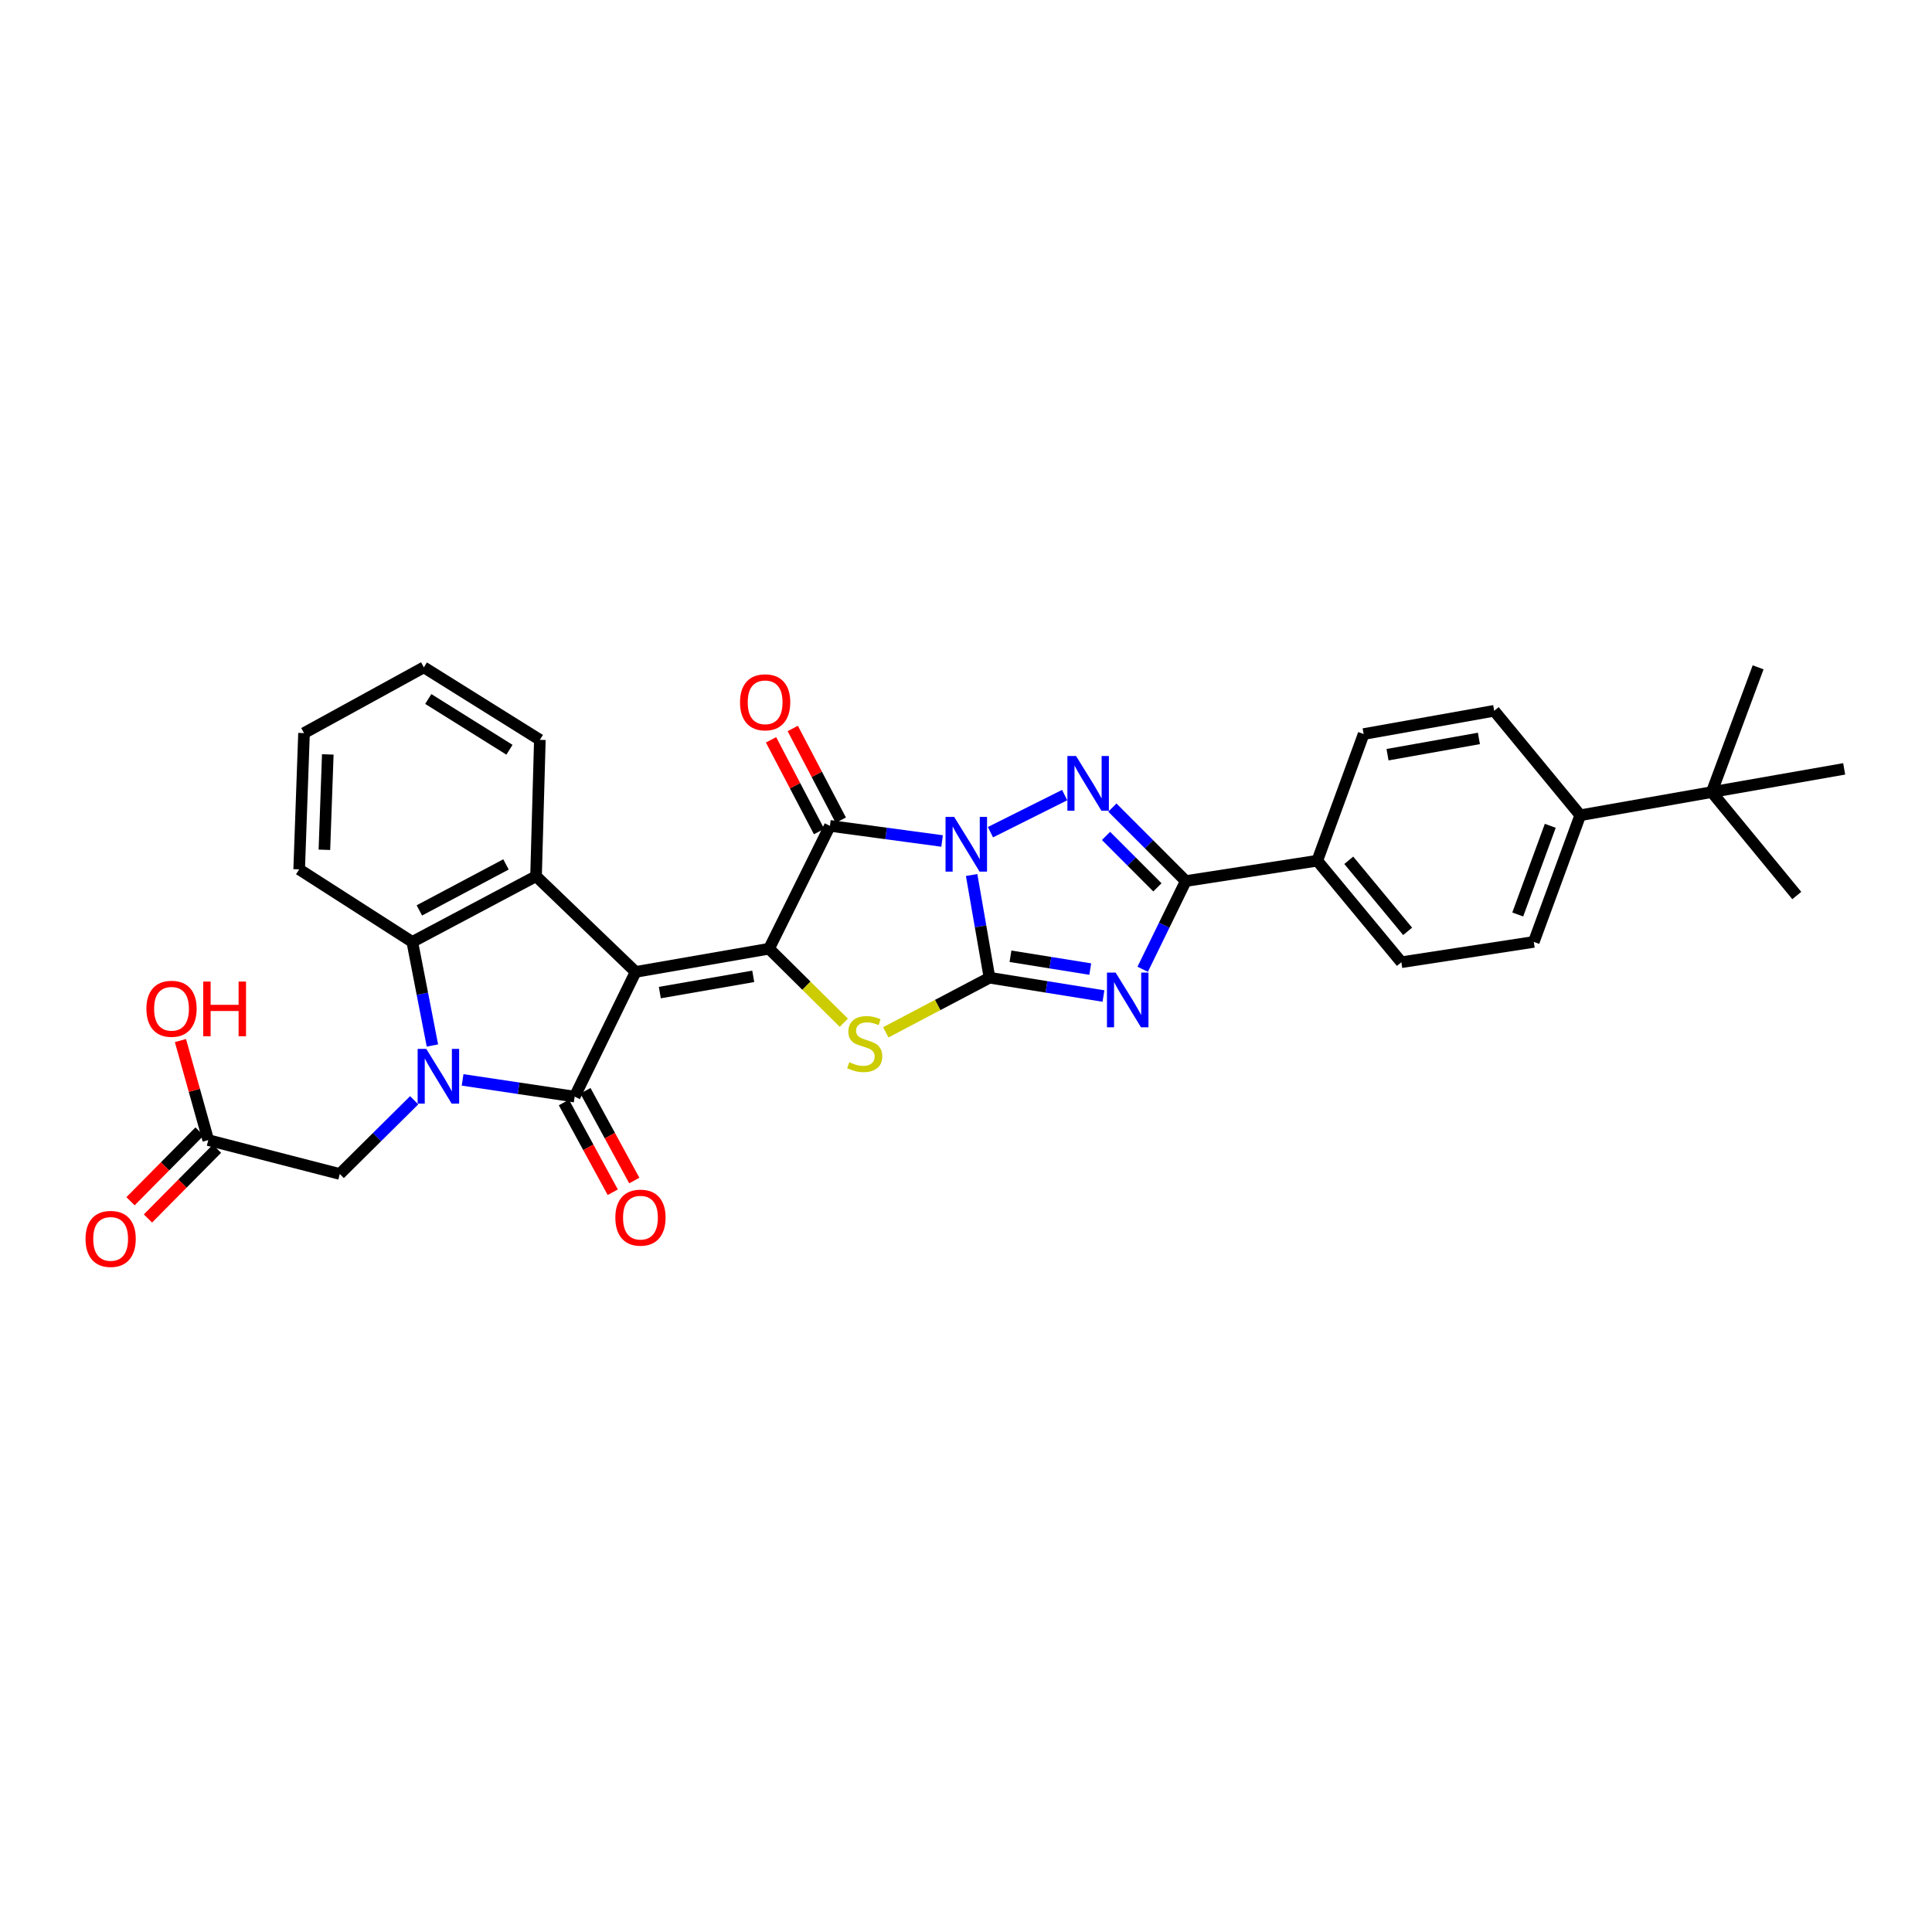 <?xml version='1.0' encoding='iso-8859-1'?>
<svg version='1.1' baseProfile='full'
              xmlns='http://www.w3.org/2000/svg'
                      xmlns:rdkit='http://www.rdkit.org/xml'
                      xmlns:xlink='http://www.w3.org/1999/xlink'
                  xml:space='preserve'
width='1000px' height='1000px' viewBox='0 0 1000 1000'>
<!-- END OF HEADER -->
<rect style='opacity:1.0;fill:#FFFFFF;stroke:none' width='1000' height='1000' x='0' y='0'> </rect>
<path class='bond-1' d='M 502.916,452.904 L 507.538,479.484' style='fill:none;fill-rule:evenodd;stroke:#0000FF;stroke-width:6px;stroke-linecap:butt;stroke-linejoin:miter;stroke-opacity:1' />
<path class='bond-1' d='M 507.538,479.484 L 512.161,506.065' style='fill:none;fill-rule:evenodd;stroke:#000000;stroke-width:6px;stroke-linecap:butt;stroke-linejoin:miter;stroke-opacity:1' />
<path class='bond-4' d='M 487.628,435.302 L 458.598,431.385' style='fill:none;fill-rule:evenodd;stroke:#0000FF;stroke-width:6px;stroke-linecap:butt;stroke-linejoin:miter;stroke-opacity:1' />
<path class='bond-4' d='M 458.598,431.385 L 429.567,427.468' style='fill:none;fill-rule:evenodd;stroke:#000000;stroke-width:6px;stroke-linecap:butt;stroke-linejoin:miter;stroke-opacity:1' />
<path class='bond-7' d='M 512.652,430.741 L 551.071,411.536' style='fill:none;fill-rule:evenodd;stroke:#0000FF;stroke-width:6px;stroke-linecap:butt;stroke-linejoin:miter;stroke-opacity:1' />
<path class='bond-0' d='M 328.991,503.062 L 398.065,491.05' style='fill:none;fill-rule:evenodd;stroke:#000000;stroke-width:6px;stroke-linecap:butt;stroke-linejoin:miter;stroke-opacity:1' />
<path class='bond-0' d='M 341.526,513.761 L 389.877,505.353' style='fill:none;fill-rule:evenodd;stroke:#000000;stroke-width:6px;stroke-linecap:butt;stroke-linejoin:miter;stroke-opacity:1' />
<path class='bond-3' d='M 328.991,503.062 L 297.446,567.61' style='fill:none;fill-rule:evenodd;stroke:#000000;stroke-width:6px;stroke-linecap:butt;stroke-linejoin:miter;stroke-opacity:1' />
<path class='bond-10' d='M 328.991,503.062 L 277.455,453.521' style='fill:none;fill-rule:evenodd;stroke:#000000;stroke-width:6px;stroke-linecap:butt;stroke-linejoin:miter;stroke-opacity:1' />
<path class='bond-5' d='M 512.161,506.065 L 541.655,510.805' style='fill:none;fill-rule:evenodd;stroke:#000000;stroke-width:6px;stroke-linecap:butt;stroke-linejoin:miter;stroke-opacity:1' />
<path class='bond-5' d='M 541.655,510.805 L 571.15,515.545' style='fill:none;fill-rule:evenodd;stroke:#0000FF;stroke-width:6px;stroke-linecap:butt;stroke-linejoin:miter;stroke-opacity:1' />
<path class='bond-5' d='M 523.022,494.959 L 543.669,498.277' style='fill:none;fill-rule:evenodd;stroke:#000000;stroke-width:6px;stroke-linecap:butt;stroke-linejoin:miter;stroke-opacity:1' />
<path class='bond-5' d='M 543.669,498.277 L 564.315,501.595' style='fill:none;fill-rule:evenodd;stroke:#0000FF;stroke-width:6px;stroke-linecap:butt;stroke-linejoin:miter;stroke-opacity:1' />
<path class='bond-8' d='M 512.161,506.065 L 485.325,520.199' style='fill:none;fill-rule:evenodd;stroke:#000000;stroke-width:6px;stroke-linecap:butt;stroke-linejoin:miter;stroke-opacity:1' />
<path class='bond-8' d='M 485.325,520.199 L 458.489,534.333' style='fill:none;fill-rule:evenodd;stroke:#CCCC00;stroke-width:6px;stroke-linecap:butt;stroke-linejoin:miter;stroke-opacity:1' />
<path class='bond-2' d='M 398.065,491.05 L 429.567,427.468' style='fill:none;fill-rule:evenodd;stroke:#000000;stroke-width:6px;stroke-linecap:butt;stroke-linejoin:miter;stroke-opacity:1' />
<path class='bond-33' d='M 398.065,491.05 L 417.413,510.206' style='fill:none;fill-rule:evenodd;stroke:#000000;stroke-width:6px;stroke-linecap:butt;stroke-linejoin:miter;stroke-opacity:1' />
<path class='bond-33' d='M 417.413,510.206 L 436.762,529.362' style='fill:none;fill-rule:evenodd;stroke:#CCCC00;stroke-width:6px;stroke-linecap:butt;stroke-linejoin:miter;stroke-opacity:1' />
<path class='bond-6' d='M 297.446,567.61 L 268.441,563.28' style='fill:none;fill-rule:evenodd;stroke:#000000;stroke-width:6px;stroke-linecap:butt;stroke-linejoin:miter;stroke-opacity:1' />
<path class='bond-6' d='M 268.441,563.28 L 239.436,558.949' style='fill:none;fill-rule:evenodd;stroke:#0000FF;stroke-width:6px;stroke-linecap:butt;stroke-linejoin:miter;stroke-opacity:1' />
<path class='bond-14' d='M 291.874,570.643 L 304.519,593.873' style='fill:none;fill-rule:evenodd;stroke:#000000;stroke-width:6px;stroke-linecap:butt;stroke-linejoin:miter;stroke-opacity:1' />
<path class='bond-14' d='M 304.519,593.873 L 317.164,617.103' style='fill:none;fill-rule:evenodd;stroke:#FF0000;stroke-width:6px;stroke-linecap:butt;stroke-linejoin:miter;stroke-opacity:1' />
<path class='bond-14' d='M 303.018,564.577 L 315.663,587.807' style='fill:none;fill-rule:evenodd;stroke:#000000;stroke-width:6px;stroke-linecap:butt;stroke-linejoin:miter;stroke-opacity:1' />
<path class='bond-14' d='M 315.663,587.807 L 328.308,611.037' style='fill:none;fill-rule:evenodd;stroke:#FF0000;stroke-width:6px;stroke-linecap:butt;stroke-linejoin:miter;stroke-opacity:1' />
<path class='bond-15' d='M 435.187,424.525 L 422.758,400.788' style='fill:none;fill-rule:evenodd;stroke:#000000;stroke-width:6px;stroke-linecap:butt;stroke-linejoin:miter;stroke-opacity:1' />
<path class='bond-15' d='M 422.758,400.788 L 410.33,377.052' style='fill:none;fill-rule:evenodd;stroke:#FF0000;stroke-width:6px;stroke-linecap:butt;stroke-linejoin:miter;stroke-opacity:1' />
<path class='bond-15' d='M 423.946,430.411 L 411.518,406.674' style='fill:none;fill-rule:evenodd;stroke:#000000;stroke-width:6px;stroke-linecap:butt;stroke-linejoin:miter;stroke-opacity:1' />
<path class='bond-15' d='M 411.518,406.674 L 399.089,382.937' style='fill:none;fill-rule:evenodd;stroke:#FF0000;stroke-width:6px;stroke-linecap:butt;stroke-linejoin:miter;stroke-opacity:1' />
<path class='bond-32' d='M 591.453,501.69 L 602.602,478.86' style='fill:none;fill-rule:evenodd;stroke:#0000FF;stroke-width:6px;stroke-linecap:butt;stroke-linejoin:miter;stroke-opacity:1' />
<path class='bond-32' d='M 602.602,478.86 L 613.752,456.031' style='fill:none;fill-rule:evenodd;stroke:#000000;stroke-width:6px;stroke-linecap:butt;stroke-linejoin:miter;stroke-opacity:1' />
<path class='bond-12' d='M 214.377,569.499 L 195.124,588.574' style='fill:none;fill-rule:evenodd;stroke:#0000FF;stroke-width:6px;stroke-linecap:butt;stroke-linejoin:miter;stroke-opacity:1' />
<path class='bond-12' d='M 195.124,588.574 L 175.871,607.649' style='fill:none;fill-rule:evenodd;stroke:#000000;stroke-width:6px;stroke-linecap:butt;stroke-linejoin:miter;stroke-opacity:1' />
<path class='bond-35' d='M 223.818,541.148 L 218.609,514.34' style='fill:none;fill-rule:evenodd;stroke:#0000FF;stroke-width:6px;stroke-linecap:butt;stroke-linejoin:miter;stroke-opacity:1' />
<path class='bond-35' d='M 218.609,514.34 L 213.4,487.533' style='fill:none;fill-rule:evenodd;stroke:#000000;stroke-width:6px;stroke-linecap:butt;stroke-linejoin:miter;stroke-opacity:1' />
<path class='bond-9' d='M 575.751,417.998 L 594.751,437.015' style='fill:none;fill-rule:evenodd;stroke:#0000FF;stroke-width:6px;stroke-linecap:butt;stroke-linejoin:miter;stroke-opacity:1' />
<path class='bond-9' d='M 594.751,437.015 L 613.752,456.031' style='fill:none;fill-rule:evenodd;stroke:#000000;stroke-width:6px;stroke-linecap:butt;stroke-linejoin:miter;stroke-opacity:1' />
<path class='bond-9' d='M 572.476,432.671 L 585.776,445.983' style='fill:none;fill-rule:evenodd;stroke:#0000FF;stroke-width:6px;stroke-linecap:butt;stroke-linejoin:miter;stroke-opacity:1' />
<path class='bond-9' d='M 585.776,445.983 L 599.076,459.294' style='fill:none;fill-rule:evenodd;stroke:#000000;stroke-width:6px;stroke-linecap:butt;stroke-linejoin:miter;stroke-opacity:1' />
<path class='bond-13' d='M 613.752,456.031 L 681.817,445.499' style='fill:none;fill-rule:evenodd;stroke:#000000;stroke-width:6px;stroke-linecap:butt;stroke-linejoin:miter;stroke-opacity:1' />
<path class='bond-11' d='M 277.455,453.521 L 213.4,487.533' style='fill:none;fill-rule:evenodd;stroke:#000000;stroke-width:6px;stroke-linecap:butt;stroke-linejoin:miter;stroke-opacity:1' />
<path class='bond-11' d='M 261.897,447.416 L 217.058,471.225' style='fill:none;fill-rule:evenodd;stroke:#000000;stroke-width:6px;stroke-linecap:butt;stroke-linejoin:miter;stroke-opacity:1' />
<path class='bond-24' d='M 277.455,453.521 L 279.429,382.939' style='fill:none;fill-rule:evenodd;stroke:#000000;stroke-width:6px;stroke-linecap:butt;stroke-linejoin:miter;stroke-opacity:1' />
<path class='bond-26' d='M 213.4,487.533 L 154.851,449.983' style='fill:none;fill-rule:evenodd;stroke:#000000;stroke-width:6px;stroke-linecap:butt;stroke-linejoin:miter;stroke-opacity:1' />
<path class='bond-16' d='M 175.871,607.649 L 107.798,590.111' style='fill:none;fill-rule:evenodd;stroke:#000000;stroke-width:6px;stroke-linecap:butt;stroke-linejoin:miter;stroke-opacity:1' />
<path class='bond-20' d='M 681.817,445.499 L 705.819,379.943' style='fill:none;fill-rule:evenodd;stroke:#000000;stroke-width:6px;stroke-linecap:butt;stroke-linejoin:miter;stroke-opacity:1' />
<path class='bond-21' d='M 681.817,445.499 L 725.345,498.043' style='fill:none;fill-rule:evenodd;stroke:#000000;stroke-width:6px;stroke-linecap:butt;stroke-linejoin:miter;stroke-opacity:1' />
<path class='bond-21' d='M 698.118,445.287 L 728.587,482.067' style='fill:none;fill-rule:evenodd;stroke:#000000;stroke-width:6px;stroke-linecap:butt;stroke-linejoin:miter;stroke-opacity:1' />
<path class='bond-19' d='M 103.289,585.649 L 85.423,603.704' style='fill:none;fill-rule:evenodd;stroke:#000000;stroke-width:6px;stroke-linecap:butt;stroke-linejoin:miter;stroke-opacity:1' />
<path class='bond-19' d='M 85.423,603.704 L 67.557,621.759' style='fill:none;fill-rule:evenodd;stroke:#FF0000;stroke-width:6px;stroke-linecap:butt;stroke-linejoin:miter;stroke-opacity:1' />
<path class='bond-19' d='M 112.308,594.573 L 94.442,612.628' style='fill:none;fill-rule:evenodd;stroke:#000000;stroke-width:6px;stroke-linecap:butt;stroke-linejoin:miter;stroke-opacity:1' />
<path class='bond-19' d='M 94.442,612.628 L 76.576,630.684' style='fill:none;fill-rule:evenodd;stroke:#FF0000;stroke-width:6px;stroke-linecap:butt;stroke-linejoin:miter;stroke-opacity:1' />
<path class='bond-25' d='M 107.798,590.111 L 100.599,564.348' style='fill:none;fill-rule:evenodd;stroke:#000000;stroke-width:6px;stroke-linecap:butt;stroke-linejoin:miter;stroke-opacity:1' />
<path class='bond-25' d='M 100.599,564.348 L 93.399,538.586' style='fill:none;fill-rule:evenodd;stroke:#FF0000;stroke-width:6px;stroke-linecap:butt;stroke-linejoin:miter;stroke-opacity:1' />
<path class='bond-17' d='M 886,409.986 L 817.935,421.977' style='fill:none;fill-rule:evenodd;stroke:#000000;stroke-width:6px;stroke-linecap:butt;stroke-linejoin:miter;stroke-opacity:1' />
<path class='bond-27' d='M 886,409.986 L 930.008,463.517' style='fill:none;fill-rule:evenodd;stroke:#000000;stroke-width:6px;stroke-linecap:butt;stroke-linejoin:miter;stroke-opacity:1' />
<path class='bond-28' d='M 886,409.986 L 910.002,345.41' style='fill:none;fill-rule:evenodd;stroke:#000000;stroke-width:6px;stroke-linecap:butt;stroke-linejoin:miter;stroke-opacity:1' />
<path class='bond-29' d='M 886,409.986 L 954.545,397.961' style='fill:none;fill-rule:evenodd;stroke:#000000;stroke-width:6px;stroke-linecap:butt;stroke-linejoin:miter;stroke-opacity:1' />
<path class='bond-18' d='M 817.935,421.977 L 793.89,487.533' style='fill:none;fill-rule:evenodd;stroke:#000000;stroke-width:6px;stroke-linecap:butt;stroke-linejoin:miter;stroke-opacity:1' />
<path class='bond-18' d='M 802.416,427.441 L 785.585,473.33' style='fill:none;fill-rule:evenodd;stroke:#000000;stroke-width:6px;stroke-linecap:butt;stroke-linejoin:miter;stroke-opacity:1' />
<path class='bond-34' d='M 817.935,421.977 L 773.392,367.91' style='fill:none;fill-rule:evenodd;stroke:#000000;stroke-width:6px;stroke-linecap:butt;stroke-linejoin:miter;stroke-opacity:1' />
<path class='bond-23' d='M 705.819,379.943 L 773.392,367.91' style='fill:none;fill-rule:evenodd;stroke:#000000;stroke-width:6px;stroke-linecap:butt;stroke-linejoin:miter;stroke-opacity:1' />
<path class='bond-23' d='M 718.18,390.63 L 765.48,382.207' style='fill:none;fill-rule:evenodd;stroke:#000000;stroke-width:6px;stroke-linecap:butt;stroke-linejoin:miter;stroke-opacity:1' />
<path class='bond-22' d='M 725.345,498.043 L 793.89,487.533' style='fill:none;fill-rule:evenodd;stroke:#000000;stroke-width:6px;stroke-linecap:butt;stroke-linejoin:miter;stroke-opacity:1' />
<path class='bond-30' d='M 279.429,382.939 L 219.385,345.41' style='fill:none;fill-rule:evenodd;stroke:#000000;stroke-width:6px;stroke-linecap:butt;stroke-linejoin:miter;stroke-opacity:1' />
<path class='bond-30' d='M 263.697,388.069 L 221.667,361.799' style='fill:none;fill-rule:evenodd;stroke:#000000;stroke-width:6px;stroke-linecap:butt;stroke-linejoin:miter;stroke-opacity:1' />
<path class='bond-36' d='M 154.851,449.983 L 157.36,379.45' style='fill:none;fill-rule:evenodd;stroke:#000000;stroke-width:6px;stroke-linecap:butt;stroke-linejoin:miter;stroke-opacity:1' />
<path class='bond-36' d='M 167.908,439.854 L 169.664,390.481' style='fill:none;fill-rule:evenodd;stroke:#000000;stroke-width:6px;stroke-linecap:butt;stroke-linejoin:miter;stroke-opacity:1' />
<path class='bond-31' d='M 219.385,345.41 L 157.36,379.45' style='fill:none;fill-rule:evenodd;stroke:#000000;stroke-width:6px;stroke-linecap:butt;stroke-linejoin:miter;stroke-opacity:1' />
<path  class='atom-0' d='M 493.889 422.831
L 503.169 437.831
Q 504.089 439.311, 505.569 441.991
Q 507.049 444.671, 507.129 444.831
L 507.129 422.831
L 510.889 422.831
L 510.889 451.151
L 507.009 451.151
L 497.049 434.751
Q 495.889 432.831, 494.649 430.631
Q 493.449 428.431, 493.089 427.751
L 493.089 451.151
L 489.409 451.151
L 489.409 422.831
L 493.889 422.831
' fill='#0000FF'/>
<path  class='atom-6' d='M 577.442 503.402
L 586.722 518.402
Q 587.642 519.882, 589.122 522.562
Q 590.602 525.242, 590.682 525.402
L 590.682 503.402
L 594.442 503.402
L 594.442 531.722
L 590.562 531.722
L 580.602 515.322
Q 579.442 513.402, 578.202 511.202
Q 577.002 509.002, 576.642 508.322
L 576.642 531.722
L 572.962 531.722
L 572.962 503.402
L 577.442 503.402
' fill='#0000FF'/>
<path  class='atom-7' d='M 220.653 542.919
L 229.933 557.919
Q 230.853 559.399, 232.333 562.079
Q 233.813 564.759, 233.893 564.919
L 233.893 542.919
L 237.653 542.919
L 237.653 571.239
L 233.773 571.239
L 223.813 554.839
Q 222.653 552.919, 221.413 550.719
Q 220.213 548.519, 219.853 547.839
L 219.853 571.239
L 216.173 571.239
L 216.173 542.919
L 220.653 542.919
' fill='#0000FF'/>
<path  class='atom-8' d='M 556.964 391.301
L 566.244 406.301
Q 567.164 407.781, 568.644 410.461
Q 570.124 413.141, 570.204 413.301
L 570.204 391.301
L 573.964 391.301
L 573.964 419.621
L 570.084 419.621
L 560.124 403.221
Q 558.964 401.301, 557.724 399.101
Q 556.524 396.901, 556.164 396.221
L 556.164 419.621
L 552.484 419.621
L 552.484 391.301
L 556.964 391.301
' fill='#0000FF'/>
<path  class='atom-9' d='M 439.584 549.797
Q 439.904 549.917, 441.224 550.477
Q 442.544 551.037, 443.984 551.397
Q 445.464 551.717, 446.904 551.717
Q 449.584 551.717, 451.144 550.437
Q 452.704 549.117, 452.704 546.837
Q 452.704 545.277, 451.904 544.317
Q 451.144 543.357, 449.944 542.837
Q 448.744 542.317, 446.744 541.717
Q 444.224 540.957, 442.704 540.237
Q 441.224 539.517, 440.144 537.997
Q 439.104 536.477, 439.104 533.917
Q 439.104 530.357, 441.504 528.157
Q 443.944 525.957, 448.744 525.957
Q 452.024 525.957, 455.744 527.517
L 454.824 530.597
Q 451.424 529.197, 448.864 529.197
Q 446.104 529.197, 444.584 530.357
Q 443.064 531.477, 443.104 533.437
Q 443.104 534.957, 443.864 535.877
Q 444.664 536.797, 445.784 537.317
Q 446.944 537.837, 448.864 538.437
Q 451.424 539.237, 452.944 540.037
Q 454.464 540.837, 455.544 542.477
Q 456.664 544.077, 456.664 546.837
Q 456.664 550.757, 454.024 552.877
Q 451.424 554.957, 447.064 554.957
Q 444.544 554.957, 442.624 554.397
Q 440.744 553.877, 438.504 552.957
L 439.584 549.797
' fill='#CCCC00'/>
<path  class='atom-15' d='M 318.5 630.251
Q 318.5 623.451, 321.86 619.651
Q 325.22 615.851, 331.5 615.851
Q 337.78 615.851, 341.14 619.651
Q 344.5 623.451, 344.5 630.251
Q 344.5 637.131, 341.1 641.051
Q 337.7 644.931, 331.5 644.931
Q 325.26 644.931, 321.86 641.051
Q 318.5 637.171, 318.5 630.251
M 331.5 641.731
Q 335.82 641.731, 338.14 638.851
Q 340.5 635.931, 340.5 630.251
Q 340.5 624.691, 338.14 621.891
Q 335.82 619.051, 331.5 619.051
Q 327.18 619.051, 324.82 621.851
Q 322.5 624.651, 322.5 630.251
Q 322.5 635.971, 324.82 638.851
Q 327.18 641.731, 331.5 641.731
' fill='#FF0000'/>
<path  class='atom-16' d='M 383.034 363.507
Q 383.034 356.707, 386.394 352.907
Q 389.754 349.107, 396.034 349.107
Q 402.314 349.107, 405.674 352.907
Q 409.034 356.707, 409.034 363.507
Q 409.034 370.387, 405.634 374.307
Q 402.234 378.187, 396.034 378.187
Q 389.794 378.187, 386.394 374.307
Q 383.034 370.427, 383.034 363.507
M 396.034 374.987
Q 400.354 374.987, 402.674 372.107
Q 405.034 369.187, 405.034 363.507
Q 405.034 357.947, 402.674 355.147
Q 400.354 352.307, 396.034 352.307
Q 391.714 352.307, 389.354 355.107
Q 387.034 357.907, 387.034 363.507
Q 387.034 369.227, 389.354 372.107
Q 391.714 374.987, 396.034 374.987
' fill='#FF0000'/>
<path  class='atom-20' d='M 44.271 641.254
Q 44.271 634.454, 47.631 630.654
Q 50.991 626.854, 57.271 626.854
Q 63.551 626.854, 66.911 630.654
Q 70.271 634.454, 70.271 641.254
Q 70.271 648.134, 66.871 652.054
Q 63.471 655.934, 57.271 655.934
Q 51.031 655.934, 47.631 652.054
Q 44.271 648.174, 44.271 641.254
M 57.271 652.734
Q 61.591 652.734, 63.911 649.854
Q 66.271 646.934, 66.271 641.254
Q 66.271 635.694, 63.911 632.894
Q 61.591 630.054, 57.271 630.054
Q 52.951 630.054, 50.591 632.854
Q 48.271 635.654, 48.271 641.254
Q 48.271 646.974, 50.591 649.854
Q 52.951 652.734, 57.271 652.734
' fill='#FF0000'/>
<path  class='atom-26' d='M 75.78 522.139
Q 75.78 515.339, 79.14 511.539
Q 82.5 507.739, 88.78 507.739
Q 95.06 507.739, 98.42 511.539
Q 101.78 515.339, 101.78 522.139
Q 101.78 529.019, 98.38 532.939
Q 94.98 536.819, 88.78 536.819
Q 82.54 536.819, 79.14 532.939
Q 75.78 529.059, 75.78 522.139
M 88.78 533.619
Q 93.1 533.619, 95.42 530.739
Q 97.78 527.819, 97.78 522.139
Q 97.78 516.579, 95.42 513.779
Q 93.1 510.939, 88.78 510.939
Q 84.46 510.939, 82.1 513.739
Q 79.78 516.539, 79.78 522.139
Q 79.78 527.859, 82.1 530.739
Q 84.46 533.619, 88.78 533.619
' fill='#FF0000'/>
<path  class='atom-26' d='M 105.18 508.059
L 109.02 508.059
L 109.02 520.099
L 123.5 520.099
L 123.5 508.059
L 127.34 508.059
L 127.34 536.379
L 123.5 536.379
L 123.5 523.299
L 109.02 523.299
L 109.02 536.379
L 105.18 536.379
L 105.18 508.059
' fill='#FF0000'/>
</svg>
